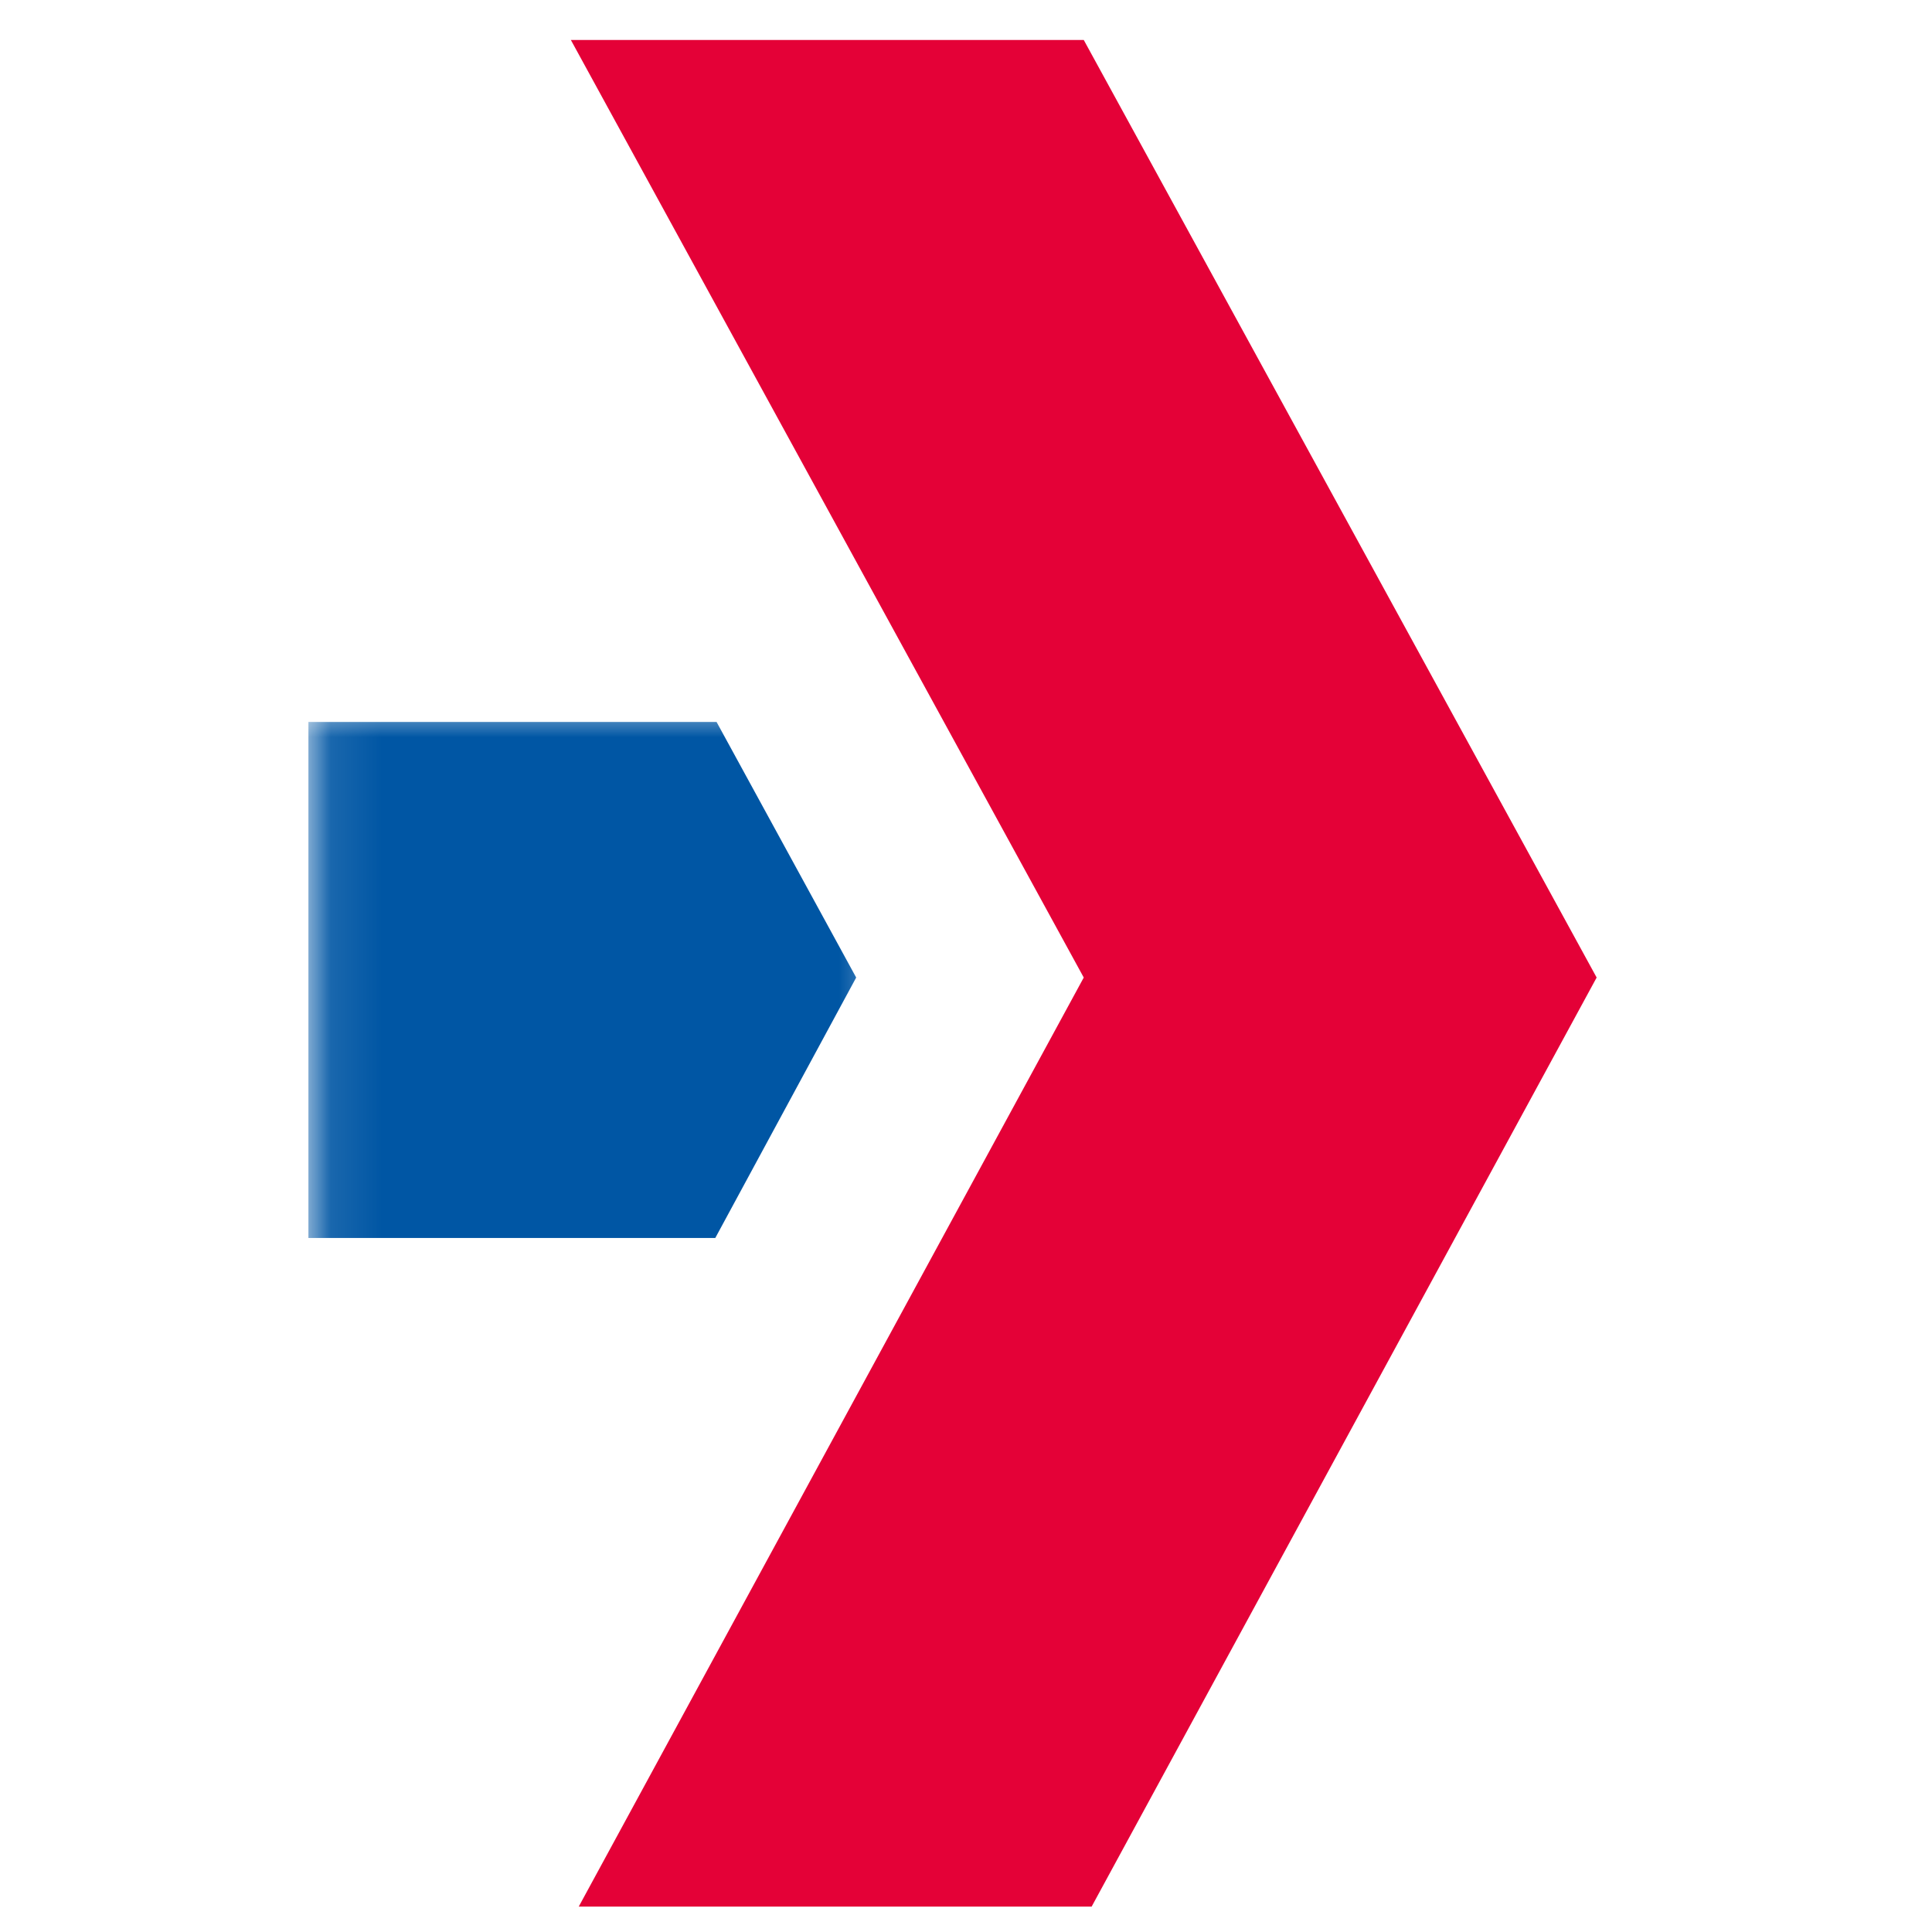 <svg width="38" height="38" viewBox="0 0 38 38" fill="none" xmlns="http://www.w3.org/2000/svg">
<g clip-path="url(#clip0_30_2172)">
<mask id="mask0_30_2172" style="mask-type:alpha" maskUnits="userSpaceOnUse" x="6" y="13" width="12" height="13">
<rect x="6.103" y="13.873" width="11.45" height="11.45" fill="#D9D9D9"/>
</mask>
<g mask="url(#mask0_30_2172)">
<path d="M-171.46 61.945L-159.621 14.224L-156.447 62.946H-143.163L-147.212 0.81H-167.956L-178.114 42.575L-188.296 0.81H-209.04L-213.089 62.946H-199.805L-196.632 14.224L-184.792 61.945H-171.46ZM6.066 24.349H14.069L16.84 19.227L14.094 14.2H6.066V24.349ZM-16.832 24.349H-9.822V44.481C-9.822 55.059 -7.171 62.946 4.432 62.946C8.624 62.946 12.105 61.873 14.069 61.087V49.794C7.132 51.105 3.745 51.533 3.745 42.242V0.786H-9.822V14.224H-15.767L-16.832 24.349ZM-80.578 42.599C-79.654 54.321 -61.516 52.272 -53.678 49.794L-51.736 59.92C-70.088 66.972 -94.573 62.374 -94.573 38.358C-94.573 6.361 -49.107 2.883 -49.107 36.691C-49.107 39.24 -49.392 41.503 -49.581 42.575H-80.578V42.599ZM-62.866 32.378C-62.866 19.155 -80.602 18.965 -80.483 32.378H-62.866ZM-33.834 27.089C-33.834 20.99 -22.563 22.967 -19.153 24.349L-18.111 14.224C-29.525 10.674 -47.237 13.318 -47.213 28.447C-47.45 43.361 -25.617 41.312 -25.617 48.412C-25.617 55.893 -42.714 52.057 -46.432 49.794L-48.374 59.944C-35.681 65.59 -11.552 64.327 -12.191 47.388C-12.404 30.925 -33.834 33.831 -33.834 27.089Z" fill="#0056A4"/>
</g>
<path d="M21.316 0.786L31.404 19.227L21.316 37.786H11.228L21.316 19.227L11.228 0.786H21.316Z" fill="#E40137"/>
</g>
<defs>
<clipPath id="clip0_30_2172">
<rect width="37" height="37" fill="white" transform="translate(0.5 0.5)"/>
</clipPath>
</defs>
</svg>
